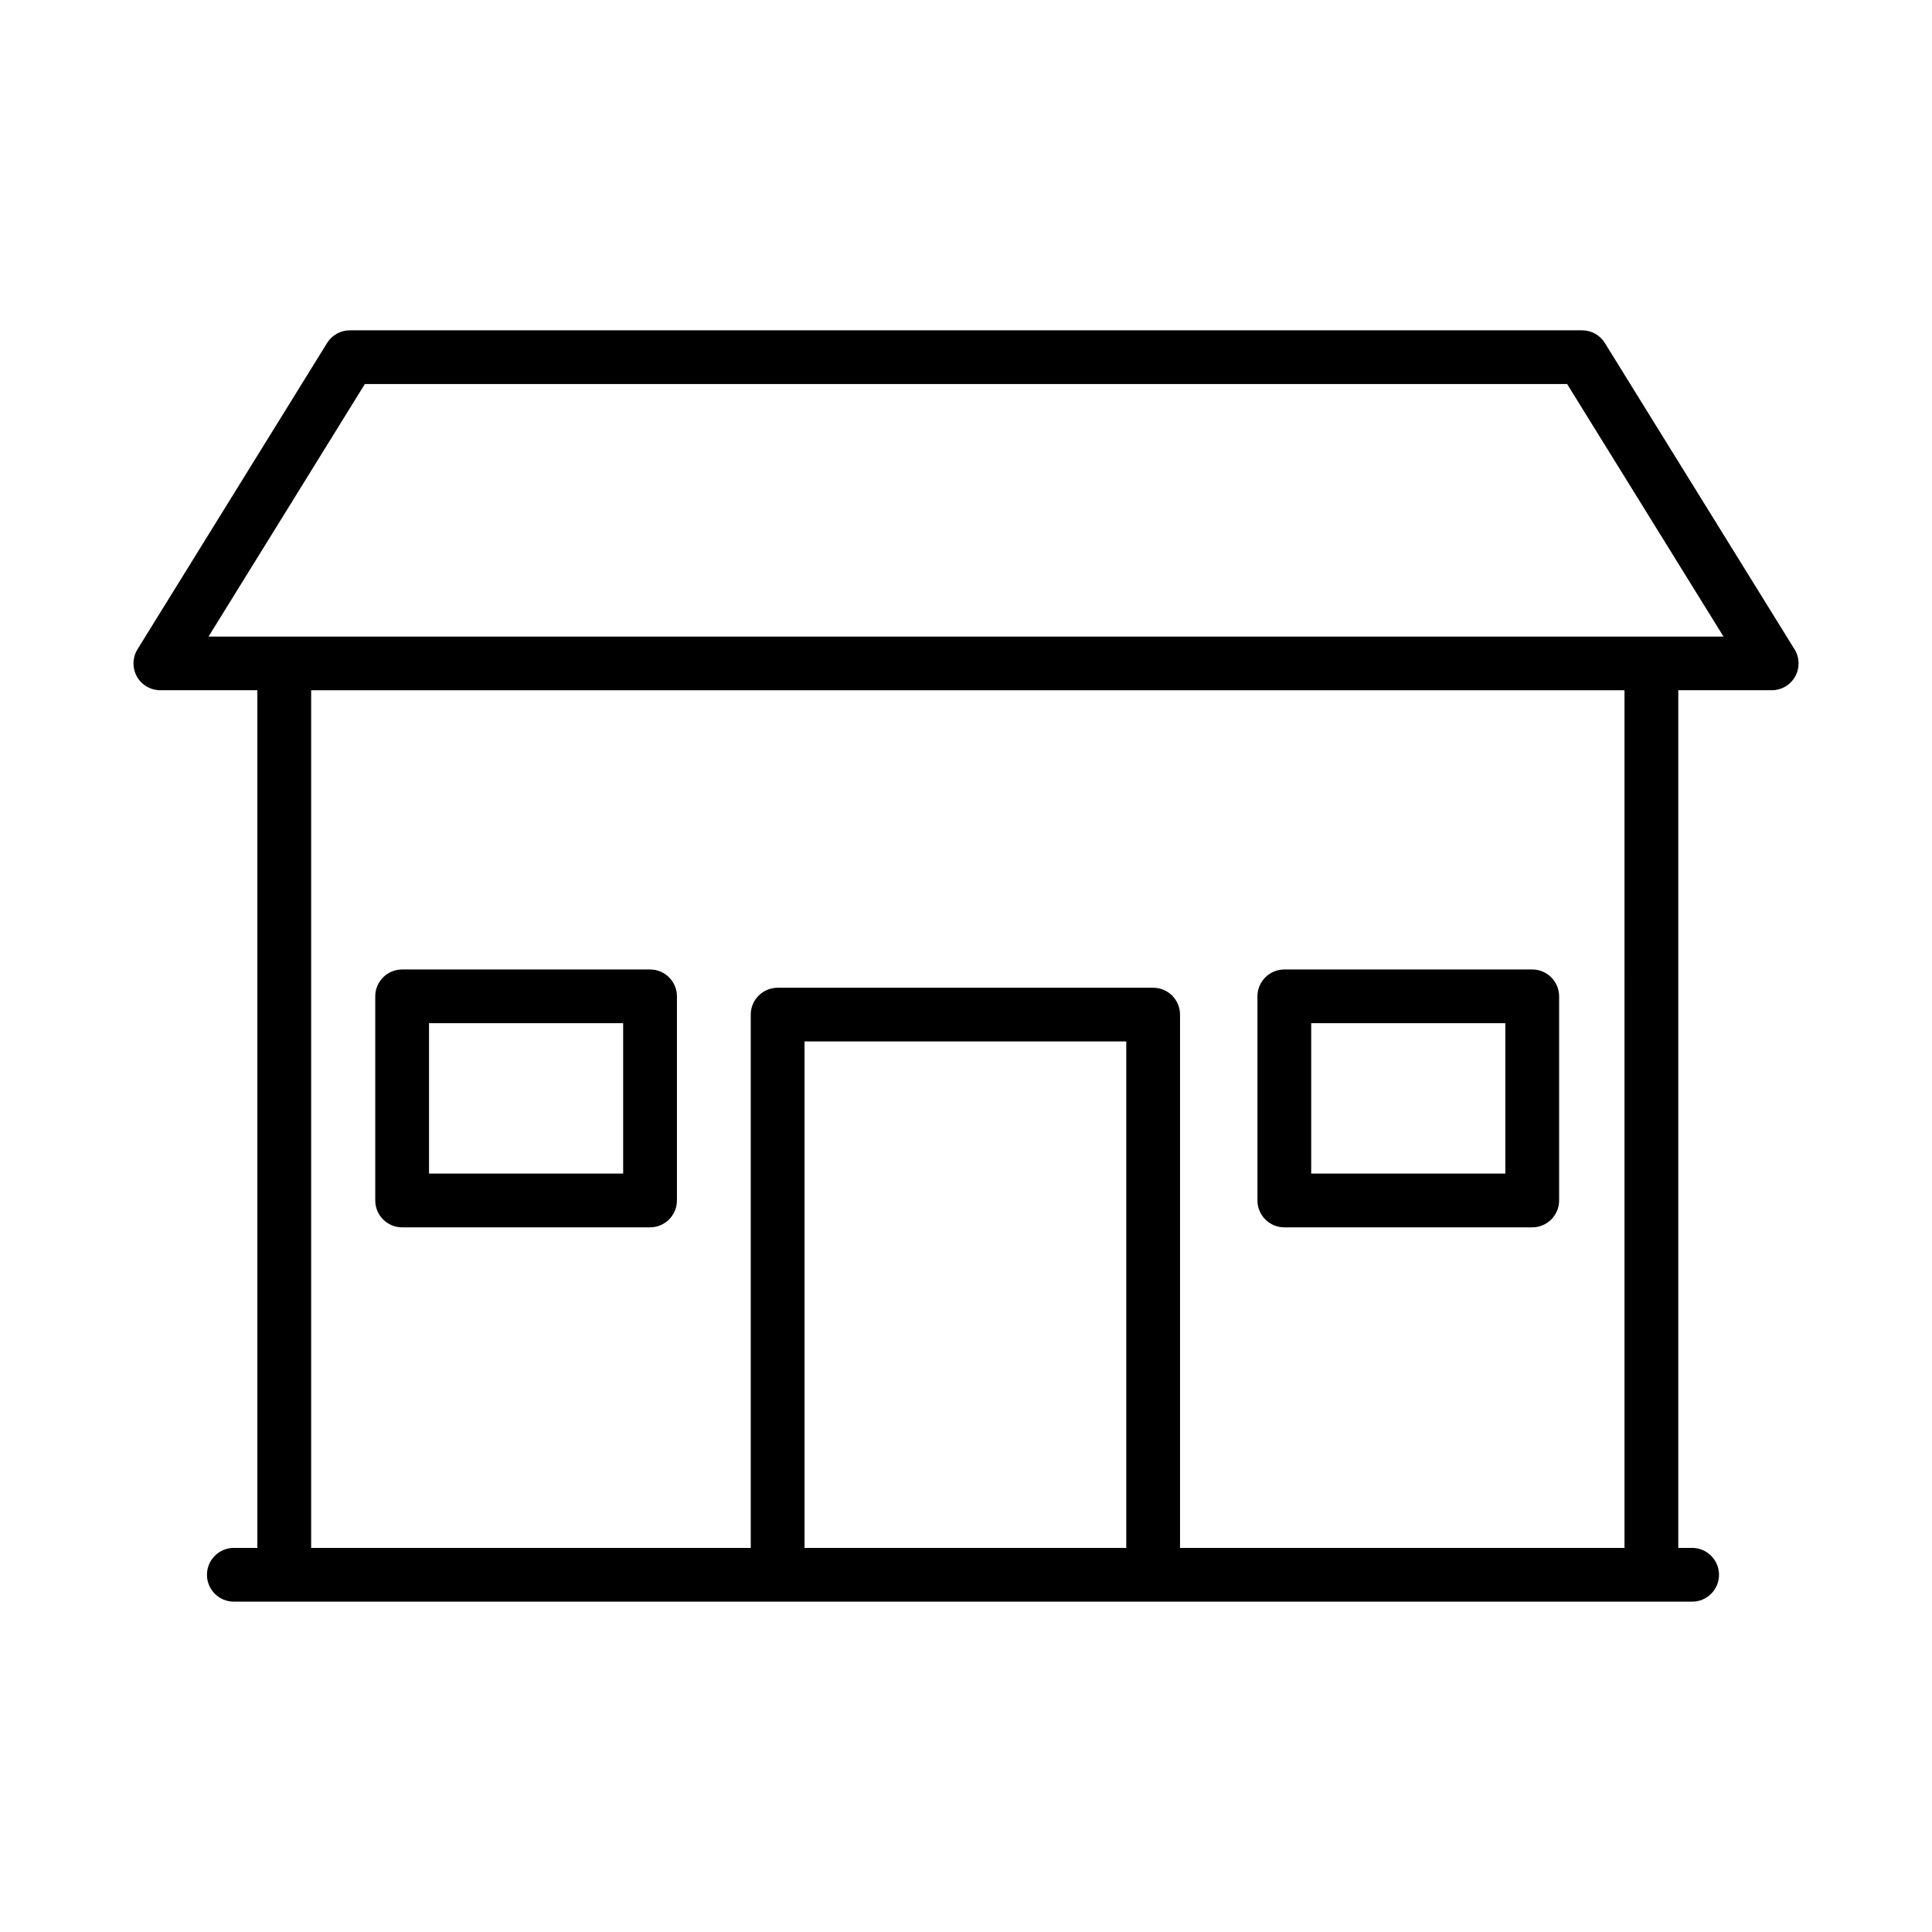 <?xml version="1.0" encoding="UTF-8"?>
<!-- Uploaded to: ICON Repo, www.iconrepo.com, Generator: ICON Repo Mixer Tools -->
<svg fill="#000000" width="800px" height="800px" version="1.1" viewBox="144 144 512 512" xmlns="http://www.w3.org/2000/svg">
 <g>
  <path d="m619.56 316.06-50.25-81.152c-1.285-2.094-3.578-3.371-6.047-3.371h-326.54c-2.469 0-4.762 1.277-6.047 3.371l-50.234 81.152c-1.355 2.199-1.426 4.953-0.176 7.211 1.25 2.25 3.633 3.648 6.223 3.648h25.715v227.29h-6.234c-3.926 0-7.125 3.195-7.125 7.125 0 3.926 3.195 7.125 7.125 7.125h386.46c3.926 0 7.125-3.195 7.125-7.125 0-3.926-3.195-7.125-7.125-7.125h-3.668l-0.004-227.29h24.762c2.59 0 4.969-1.398 6.223-3.648 1.25-2.262 1.18-5.023-0.176-7.215zm-177.09 238.16h-85.262v-134.23h85.262zm132.04 0h-117.79v-141.34c0-3.926-3.195-7.117-7.125-7.117h-99.512c-3.926 0-7.125 3.188-7.125 7.117v141.34l-116.5-0.004v-227.29h348.05zm7.125-241.52h-382.37l41.422-66.922h318.62l41.441 66.922z"/>
  <path d="m484.36 469.26h65.699c3.926 0 7.125-3.195 7.125-7.125v-54.098c0-3.926-3.195-7.117-7.125-7.117h-65.699c-3.926 0-7.125 3.188-7.125 7.117v54.098c0 3.93 3.195 7.125 7.125 7.125zm7.121-54.109h51.449v39.859h-51.449z"/>
  <path d="m250.57 469.26h65.699c3.926 0 7.125-3.195 7.125-7.125v-54.098c0-3.926-3.195-7.117-7.125-7.117h-65.699c-3.926 0-7.125 3.188-7.125 7.117v54.098c0 3.93 3.199 7.125 7.125 7.125zm7.125-54.109h51.449v39.859h-51.449z"/>
 </g>
</svg>